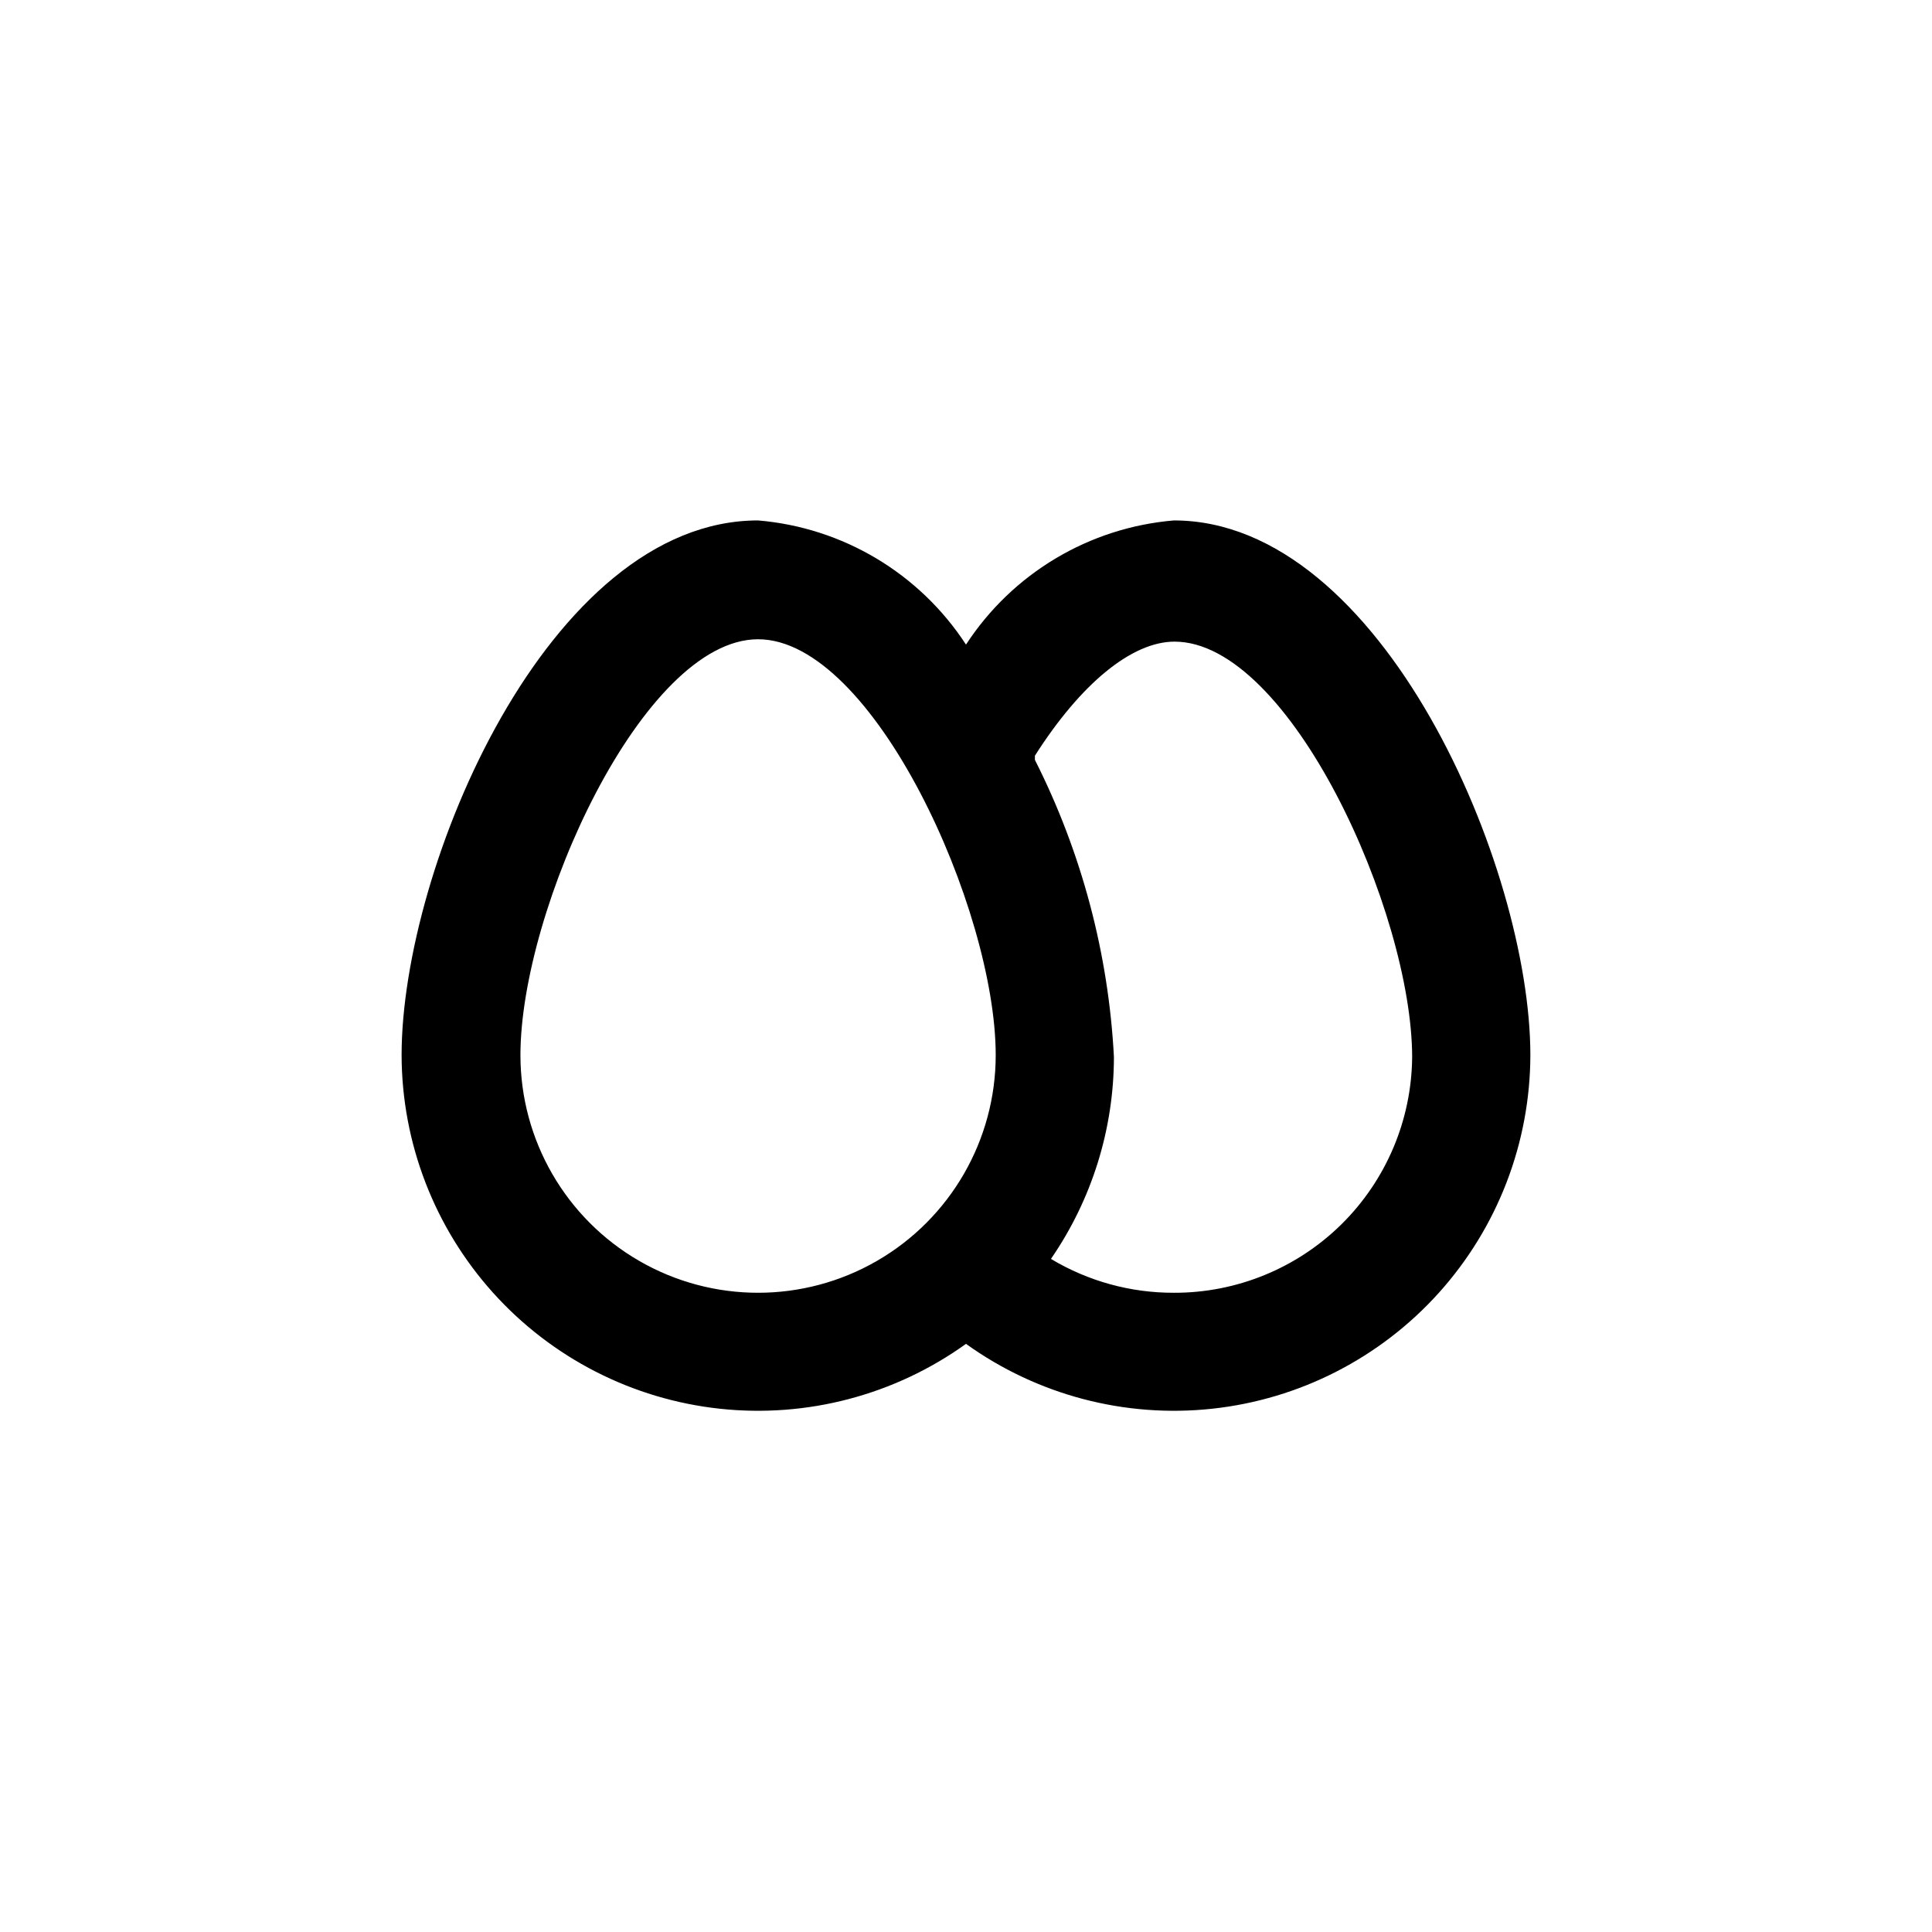 <?xml version="1.0" encoding="UTF-8"?>
<!-- Uploaded to: SVG Repo, www.svgrepo.com, Generator: SVG Repo Mixer Tools -->
<svg fill="#000000" width="800px" height="800px" version="1.1" viewBox="144 144 512 512" xmlns="http://www.w3.org/2000/svg">
 <path d="m455.1 281.92c-22.461 1.879-42.793 14.023-55.102 32.906-12.309-18.883-32.645-31.027-55.105-32.906-55.578 0-94.465 91.945-94.465 141.7 0.051 23.262 8.684 45.684 24.242 62.977 15.559 17.289 36.949 28.234 60.074 30.73 23.125 2.5 46.359-3.621 65.254-17.191 18.891 13.57 42.125 19.691 65.25 17.191 23.125-2.496 44.516-13.441 60.074-30.73 15.559-17.293 24.191-39.715 24.242-62.977 0-49.75-39.359-141.7-94.465-141.7zm-173.18 141.7c0-38.574 32.434-110.21 62.977-110.21s62.977 71.637 62.977 110.21c0 22.5-12.004 43.289-31.488 54.539-19.484 11.25-43.492 11.25-62.977 0s-31.488-32.039-31.488-54.539zm173.18 62.977c-11.477 0.035-22.746-3.066-32.59-8.973 10.852-15.742 16.672-34.41 16.691-53.531-1.434-27.41-8.566-54.219-20.941-78.719v-1.102c12.121-19.051 25.664-30.23 37-30.23 30.543 0 62.977 71.637 62.977 110.21l-0.004 0.004c-0.164 16.617-6.894 32.5-18.719 44.18-11.828 11.676-27.793 18.207-44.414 18.164z"/>
</svg>